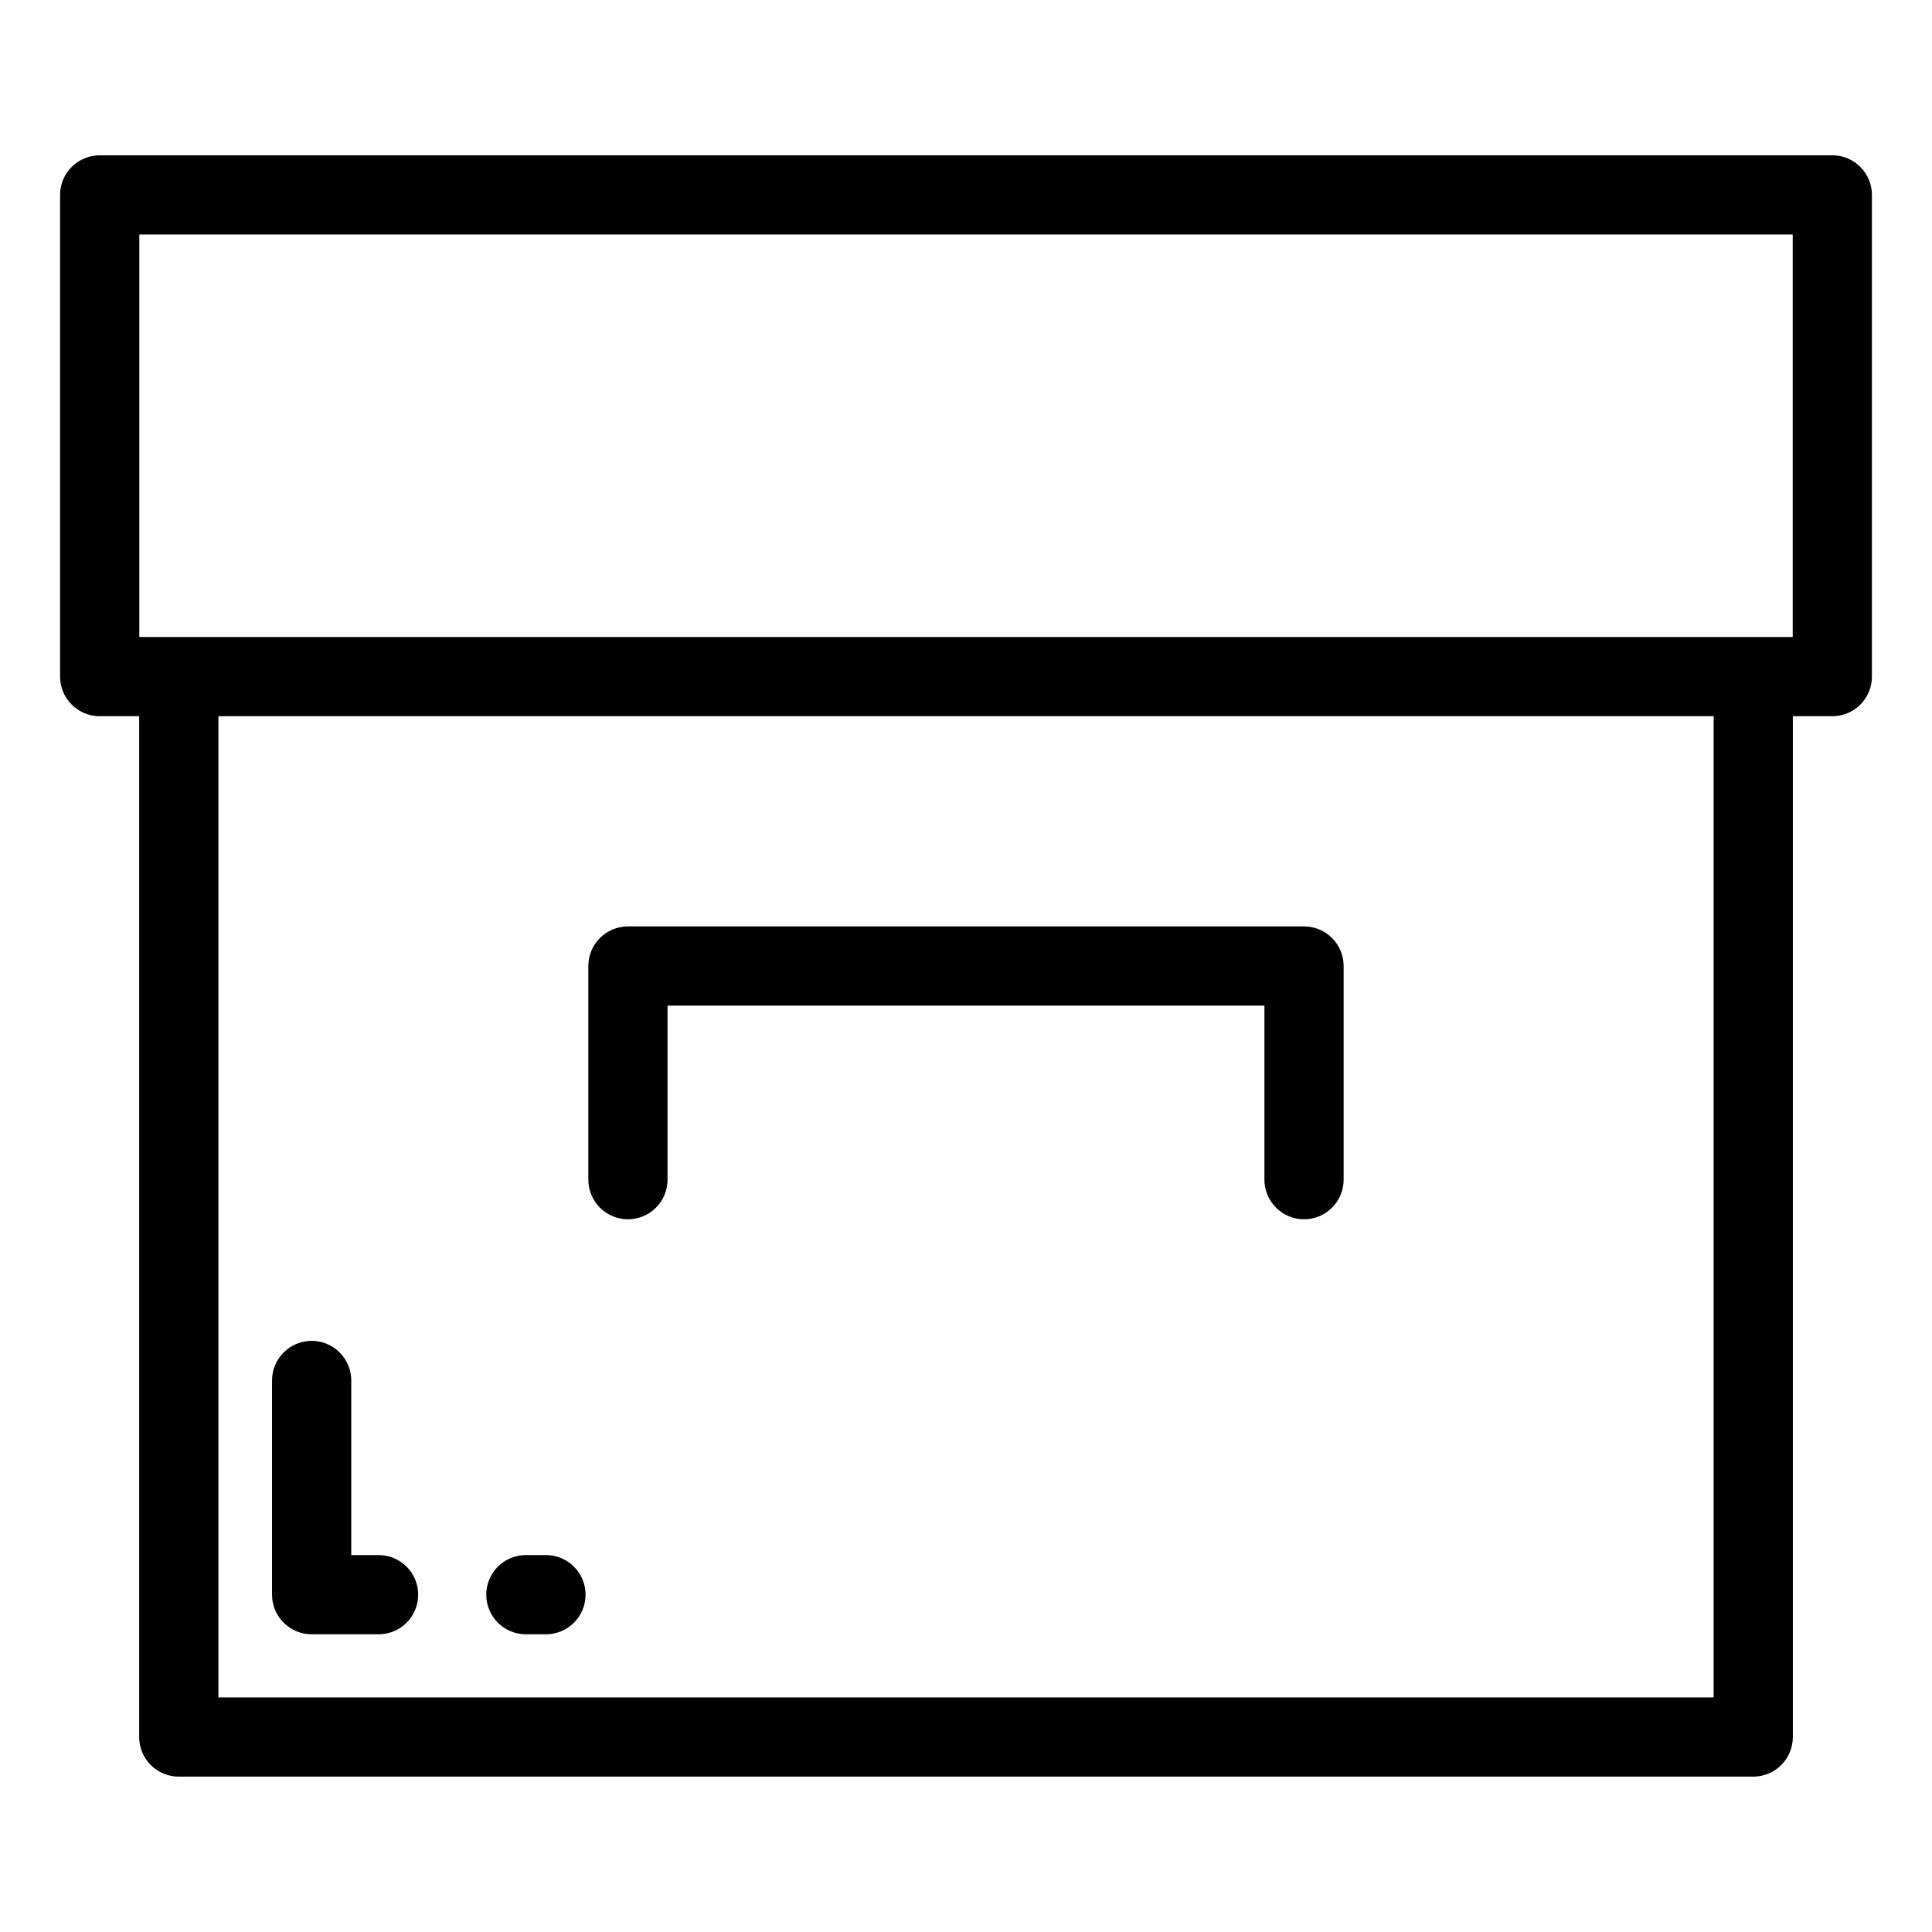 <?xml version="1.0" encoding="UTF-8"?>
<!-- Uploaded to: SVG Repo, www.svgrepo.com, Generator: SVG Repo Mixer Tools -->
<svg fill="#000000" width="800px" height="800px" version="1.1" viewBox="144 144 512 512" xmlns="http://www.w3.org/2000/svg">
 <g>
  <path d="m629.58 185.16h-459.16c-5.797 0-10.496 4.699-10.496 10.496v127.65c0 5.797 4.699 10.496 10.496 10.496h10.461v270.53c0 2.781 1.105 5.453 3.074 7.422 1.969 1.965 4.637 3.074 7.422 3.074h417.25c2.785 0 5.453-1.109 7.422-3.074 1.969-1.969 3.074-4.641 3.074-7.422v-270.53h10.461c5.797 0 10.496-4.699 10.496-10.496v-127.65c0-5.797-4.699-10.496-10.496-10.496zm-448.66 20.992h438.17v106.66h-438.17zm417.21 387.69h-396.25v-260.04h396.25z"/>
  <path d="m310.41 467.12c2.781 0 5.453-1.105 7.422-3.074s3.074-4.641 3.074-7.422v-46.125h158.18v46.125c0 5.797 4.699 10.496 10.496 10.496s10.496-4.699 10.496-10.496v-56.621c0-5.797-4.699-10.496-10.496-10.496h-179.17c-5.797 0-10.496 4.699-10.496 10.496v56.621c0 5.797 4.699 10.496 10.496 10.496z"/>
  <path d="m226.59 577.1h17.738c5.797 0 10.496-4.699 10.496-10.496 0-5.797-4.699-10.496-10.496-10.496h-7.242v-46.27c0-5.797-4.699-10.496-10.496-10.496s-10.496 4.699-10.496 10.496v56.766c0 5.797 4.699 10.496 10.496 10.496z"/>
  <path d="m283.36 577.1h5.324c5.797 0 10.496-4.699 10.496-10.496 0-5.797-4.699-10.496-10.496-10.496h-5.324c-5.797 0-10.496 4.699-10.496 10.496 0 5.797 4.699 10.496 10.496 10.496z"/>
 </g>
</svg>